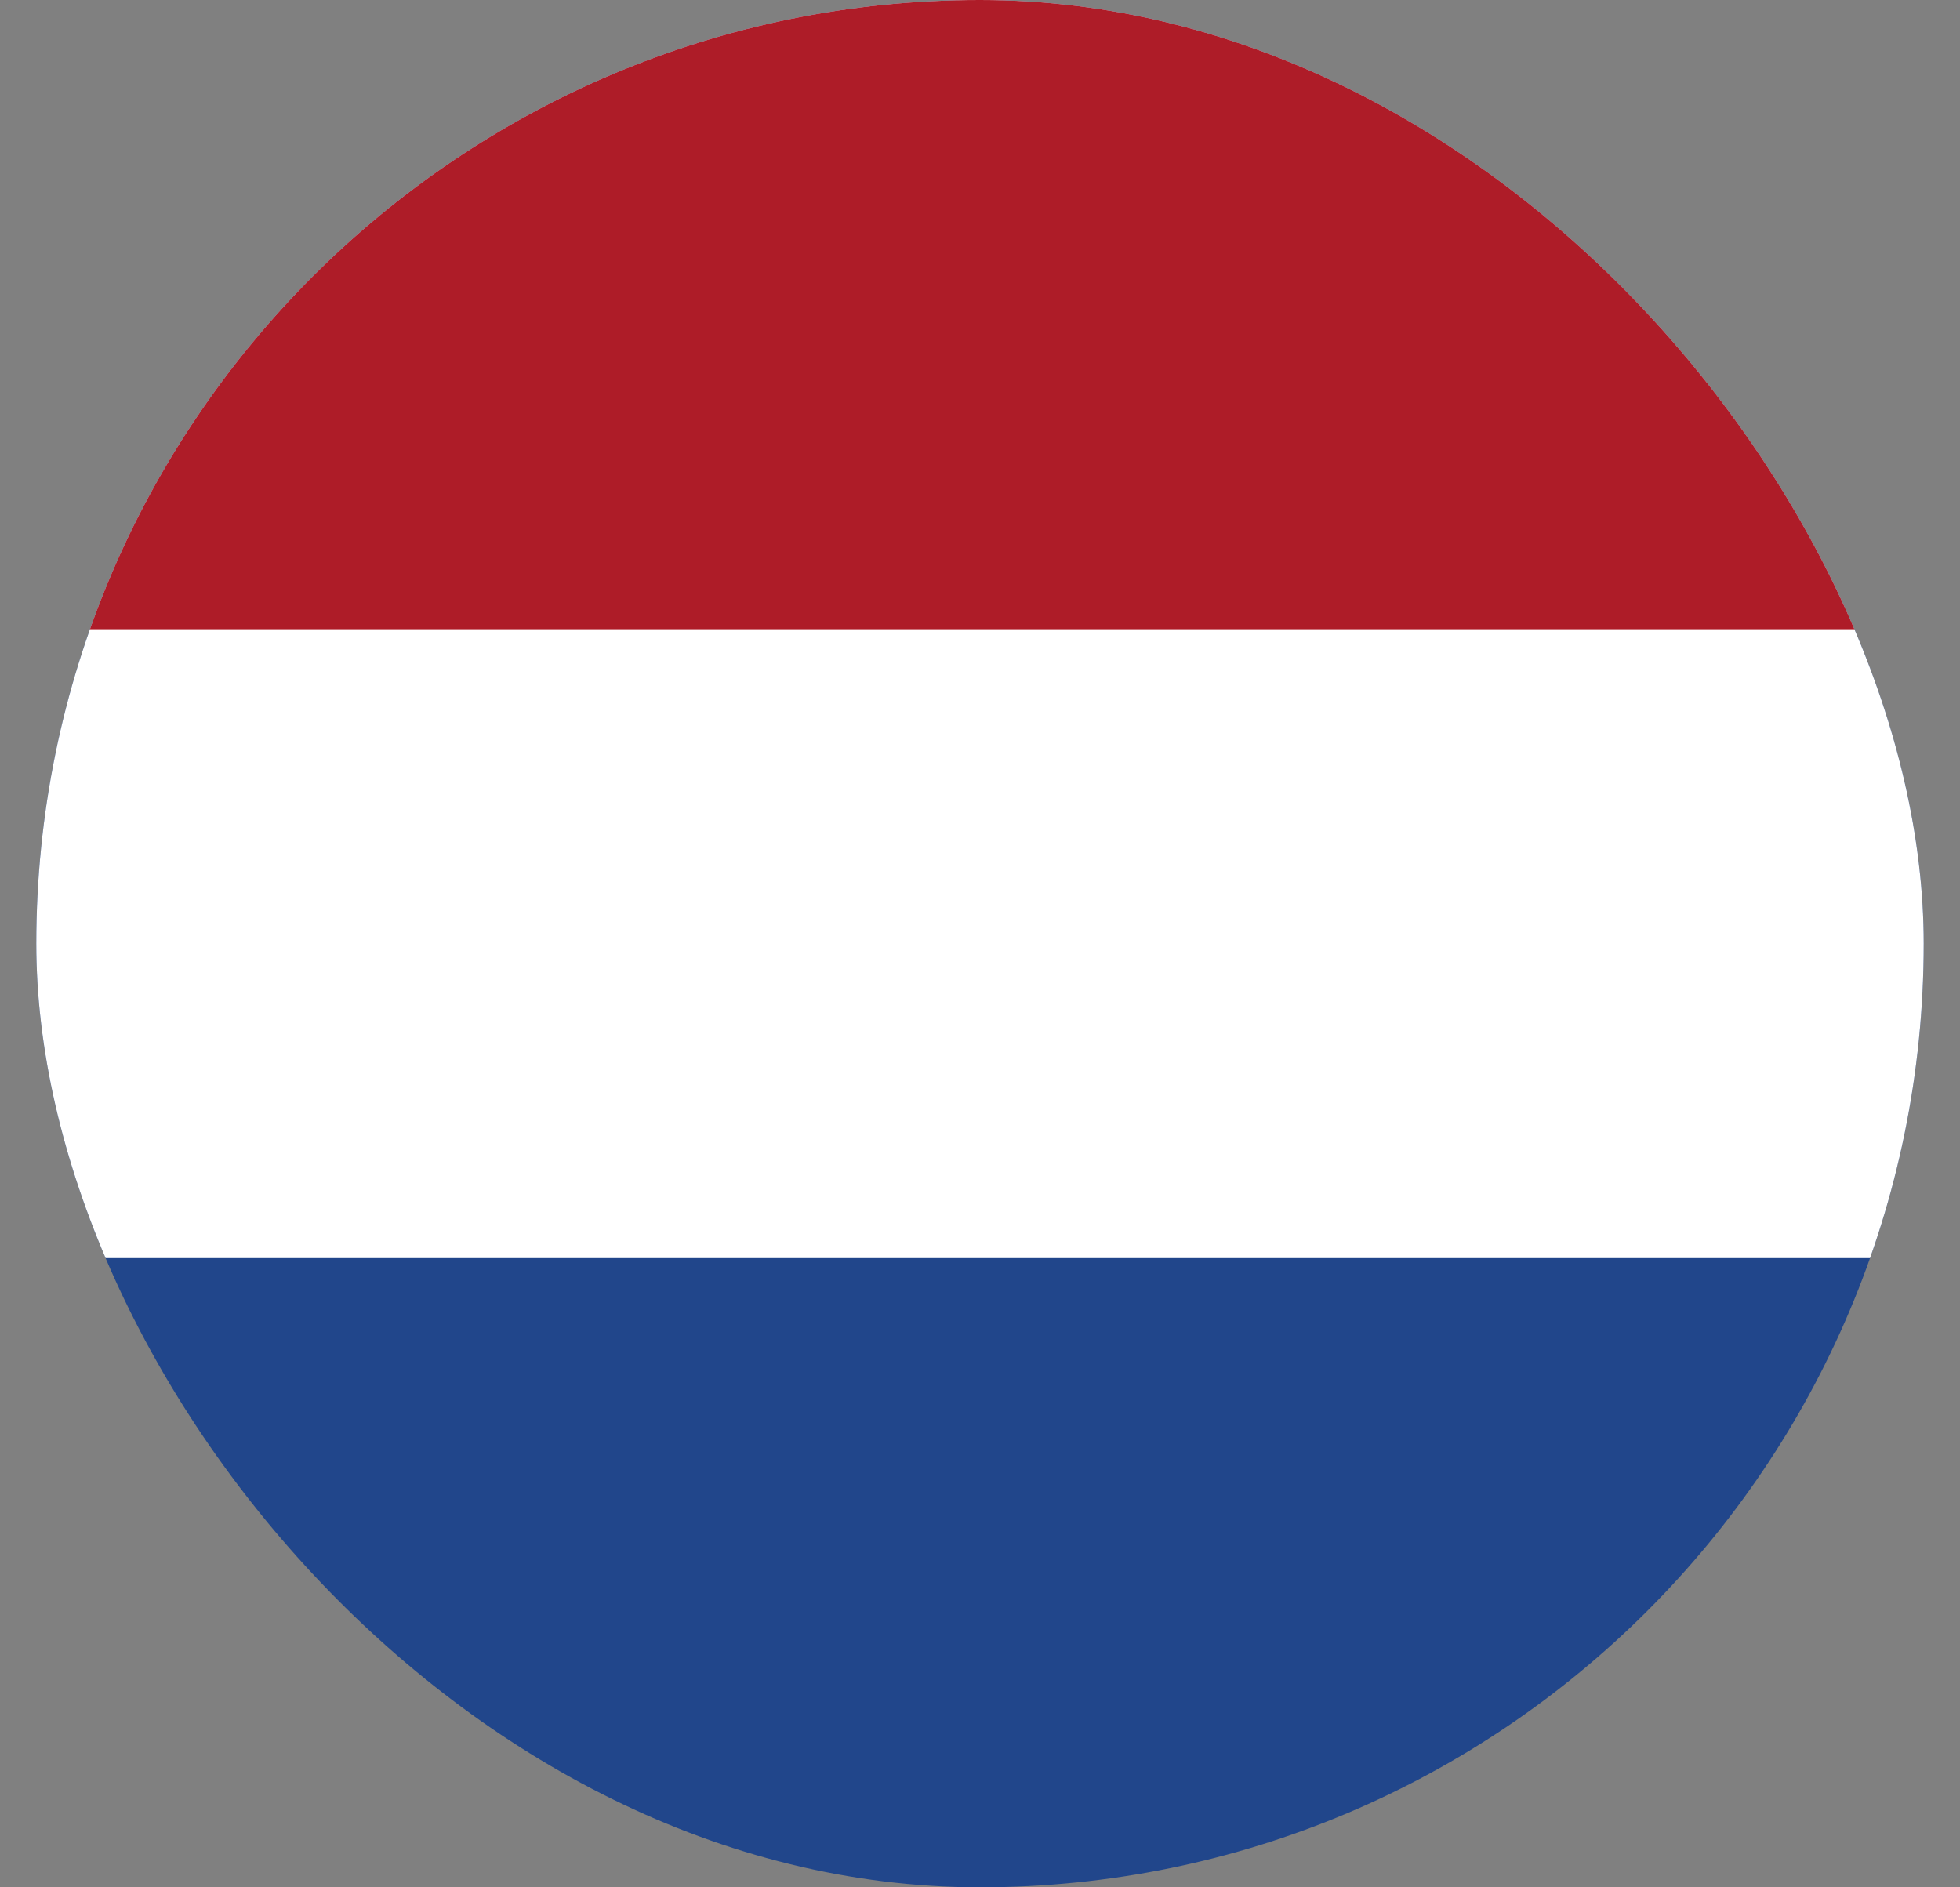 <svg width="27" height="26" viewBox="0 0 27 26" fill="none" xmlns="http://www.w3.org/2000/svg">
<rect x="0" y="0" width="27" height="26" fill="#808080" stroke="none"/>
<g clip-path="url(#clip0_4670_2098)">
<path d="M0.5 0H26.5V26H0.5V0Z" fill="#21468B"/>
<path d="M0.5 0H26.5V17.332H0.5V0Z" fill="white"/>
<path d="M0.5 0H26.5V8.668H0.5V0Z" fill="#AE1C28"/>
</g>
<defs>
<clipPath id="clip0_4670_2098">
<rect x="0.5" width="26" height="26" rx="13" fill="white"/>
</clipPath>
</defs>
</svg>